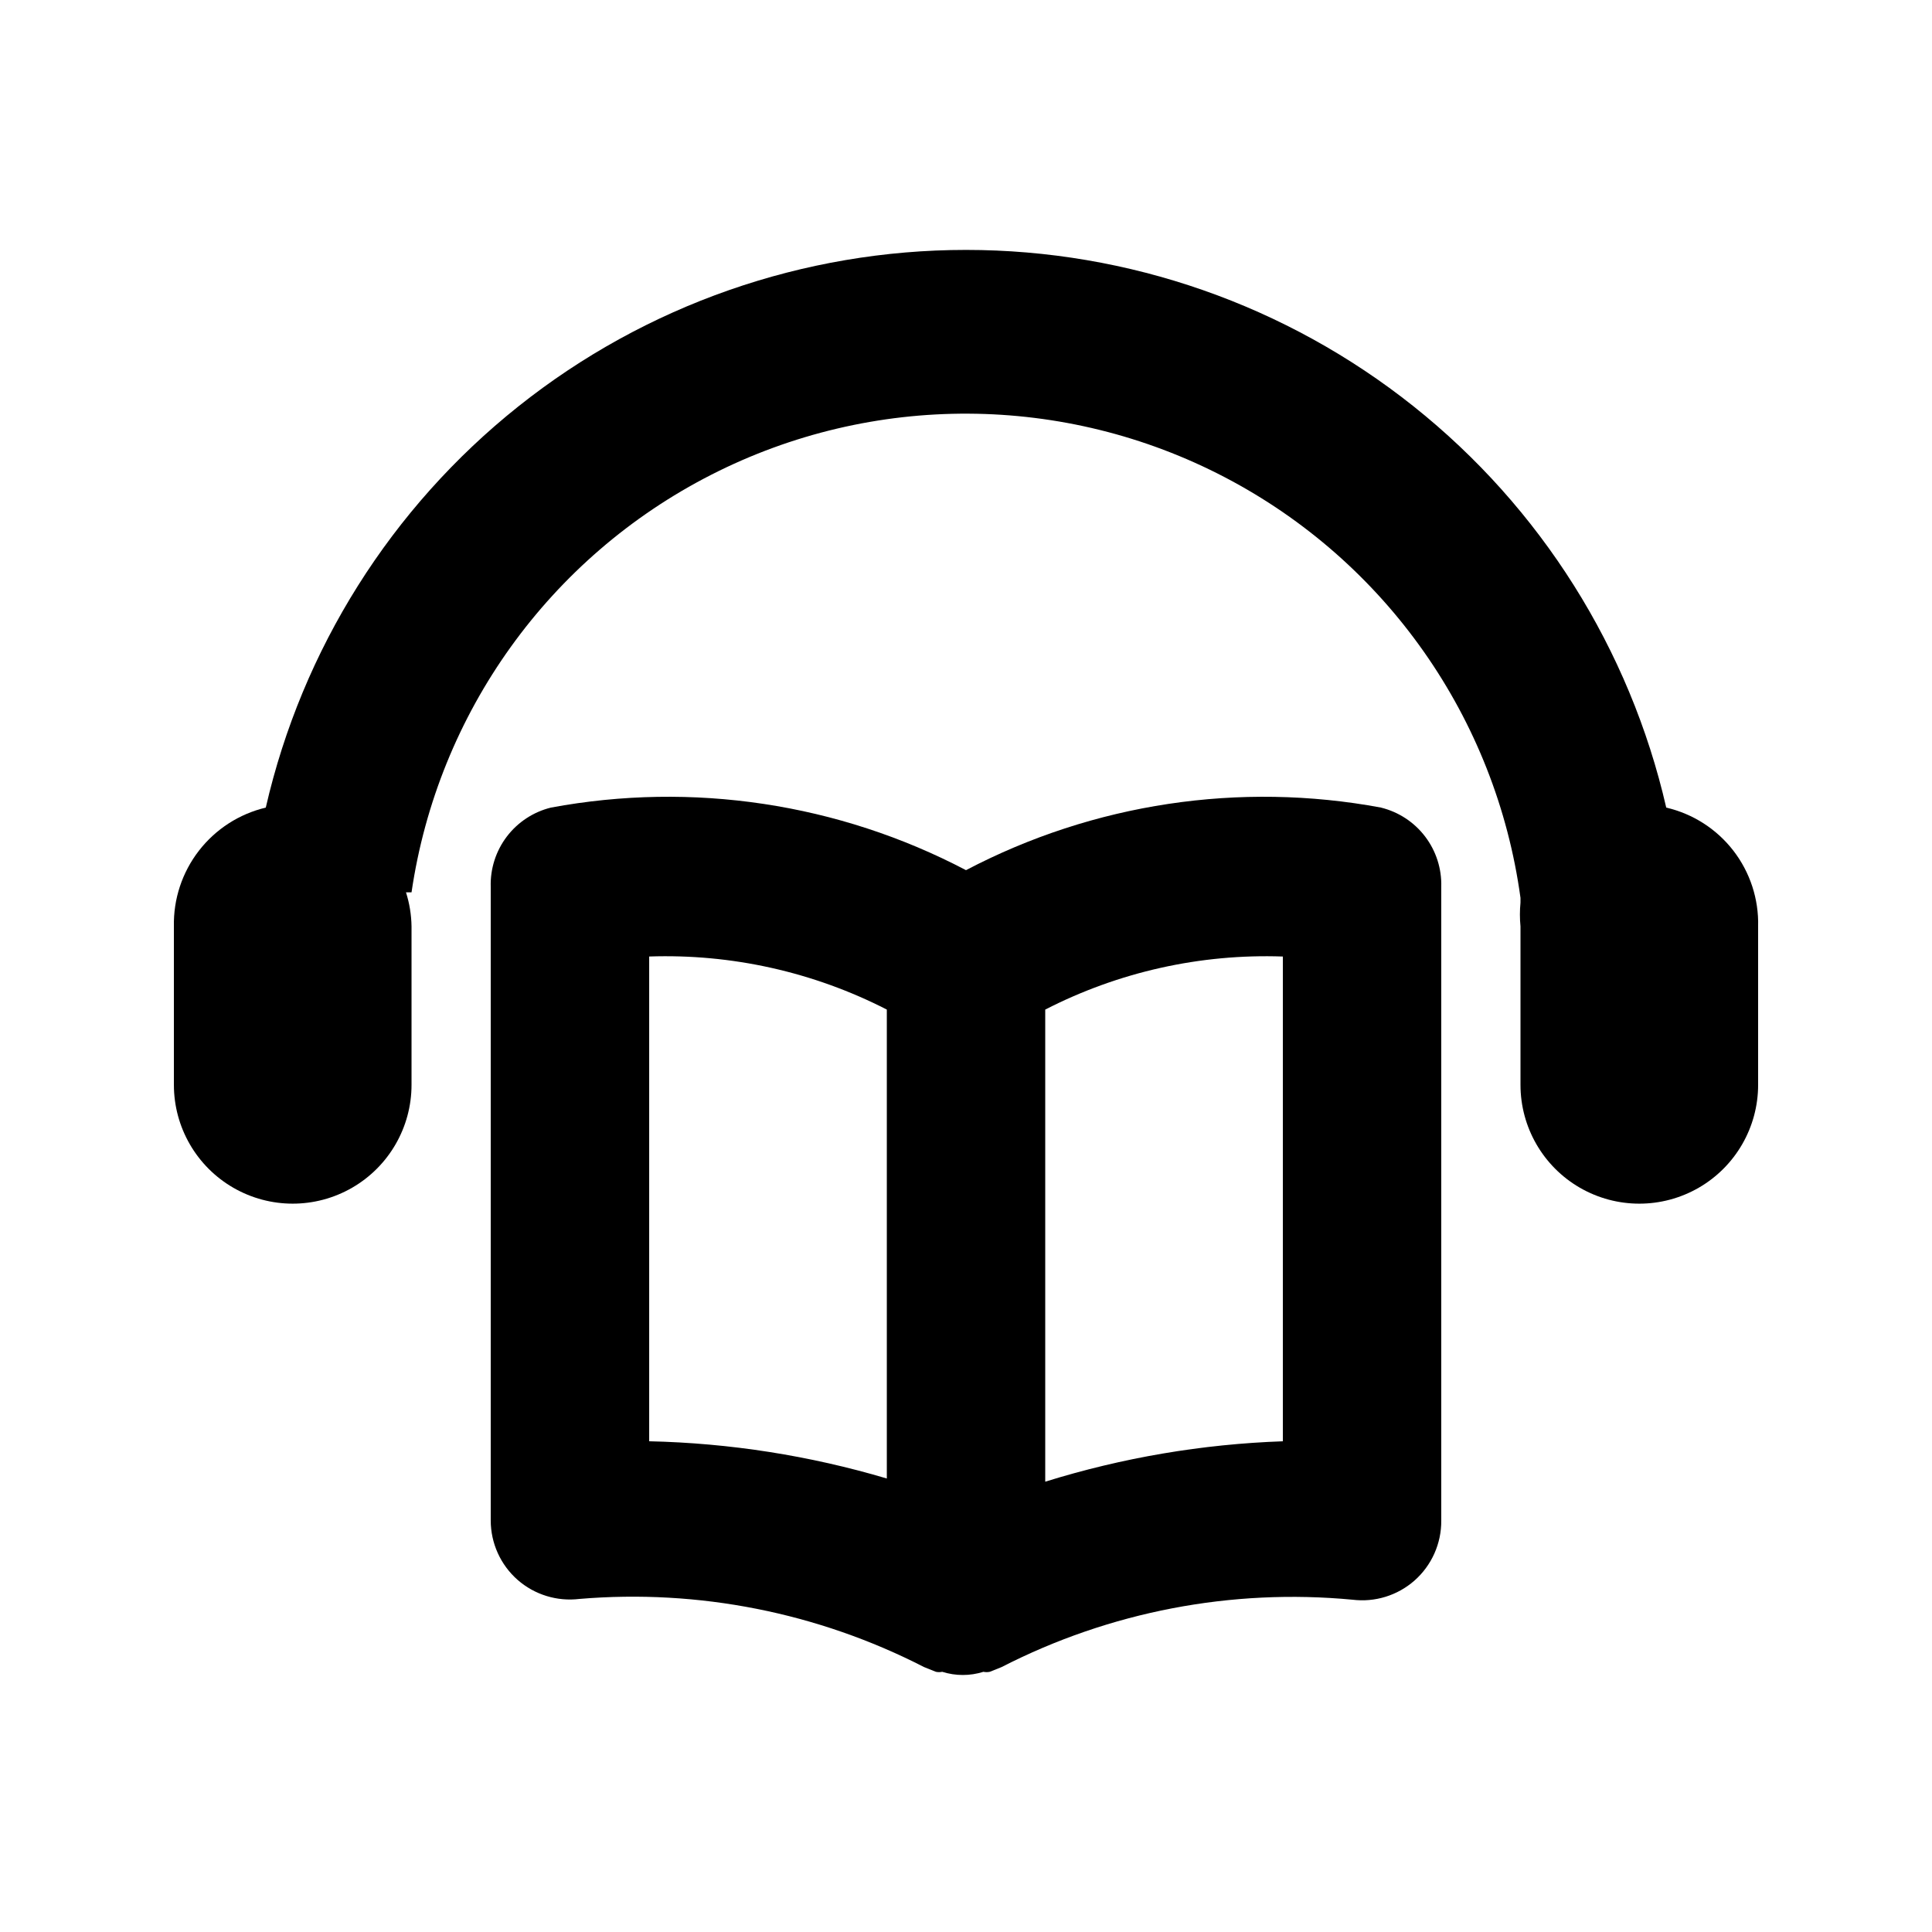<?xml version="1.0" encoding="UTF-8"?>
<!-- Uploaded to: ICON Repo, www.svgrepo.com, Generator: ICON Repo Mixer Tools -->
<svg fill="#000000" width="800px" height="800px" version="1.1" viewBox="144 144 512 512" xmlns="http://www.w3.org/2000/svg">
 <g>
  <path d="m585.57 358.02c-9.641-42-33.246-79.484-66.953-106.33-33.707-26.844-75.523-41.461-118.61-41.461-43.094 0-84.91 14.617-118.62 41.461-33.707 26.848-57.312 64.332-66.953 106.33-7.047 1.676-13.305 5.715-17.734 11.445-4.43 5.727-6.766 12.801-6.617 20.043v41.984c0 11.246 6 21.645 15.742 27.27 9.742 5.625 21.746 5.625 31.488 0 9.742-5.625 15.746-16.023 15.746-27.27v-41.984c-0.047-3.066-0.539-6.106-1.469-9.027h1.469c6.981-47.57 36.574-88.809 79.402-110.65 42.828-21.848 93.586-21.594 136.19 0.68 42.609 22.273 71.789 63.805 78.293 111.44v1.258c-0.203 2.098-0.203 4.207 0 6.301v41.984c0 11.246 6.004 21.645 15.746 27.27s21.746 5.625 31.488 0c9.742-5.625 15.742-16.023 15.742-27.27v-41.984c0.188-7.25-2.133-14.344-6.566-20.082-4.438-5.738-10.719-9.766-17.785-11.406z"/>
  <path d="m510 358.02c-37.488-6.981-76.234-1.137-110 16.582-33.766-17.719-72.512-23.562-110-16.582-4.656 1.148-8.781 3.859-11.684 7.676-2.902 3.82-4.41 8.52-4.269 13.316v167.94-0.004c0.008 6.031 2.606 11.766 7.137 15.746 4.492 3.93 10.449 5.762 16.375 5.039 31.527-2.652 63.164 3.606 91.312 18.051l3.148 1.258 0.004 0.004c0.551 0.117 1.125 0.117 1.676 0 3.555 1.125 7.367 1.125 10.918 0 0.555 0.117 1.125 0.117 1.68 0l3.148-1.258v-0.004c28.664-14.688 60.93-20.879 92.996-17.844 5.926 0.727 11.879-1.105 16.371-5.035 4.586-4.027 7.191-9.852 7.137-15.957v-167.93c0.141-4.797-1.367-9.496-4.269-13.316-2.902-3.816-7.023-6.527-11.684-7.676zm-193.96 39.465c21.848-0.746 43.523 4.094 62.977 14.062v124.27c-20.461-6.07-41.641-9.391-62.977-9.867zm167.93 128.47c-21.375 0.75-42.551 4.352-62.973 10.707v-125.11c19.445-9.984 41.125-14.828 62.973-14.062z"/>
 </g>
</svg>